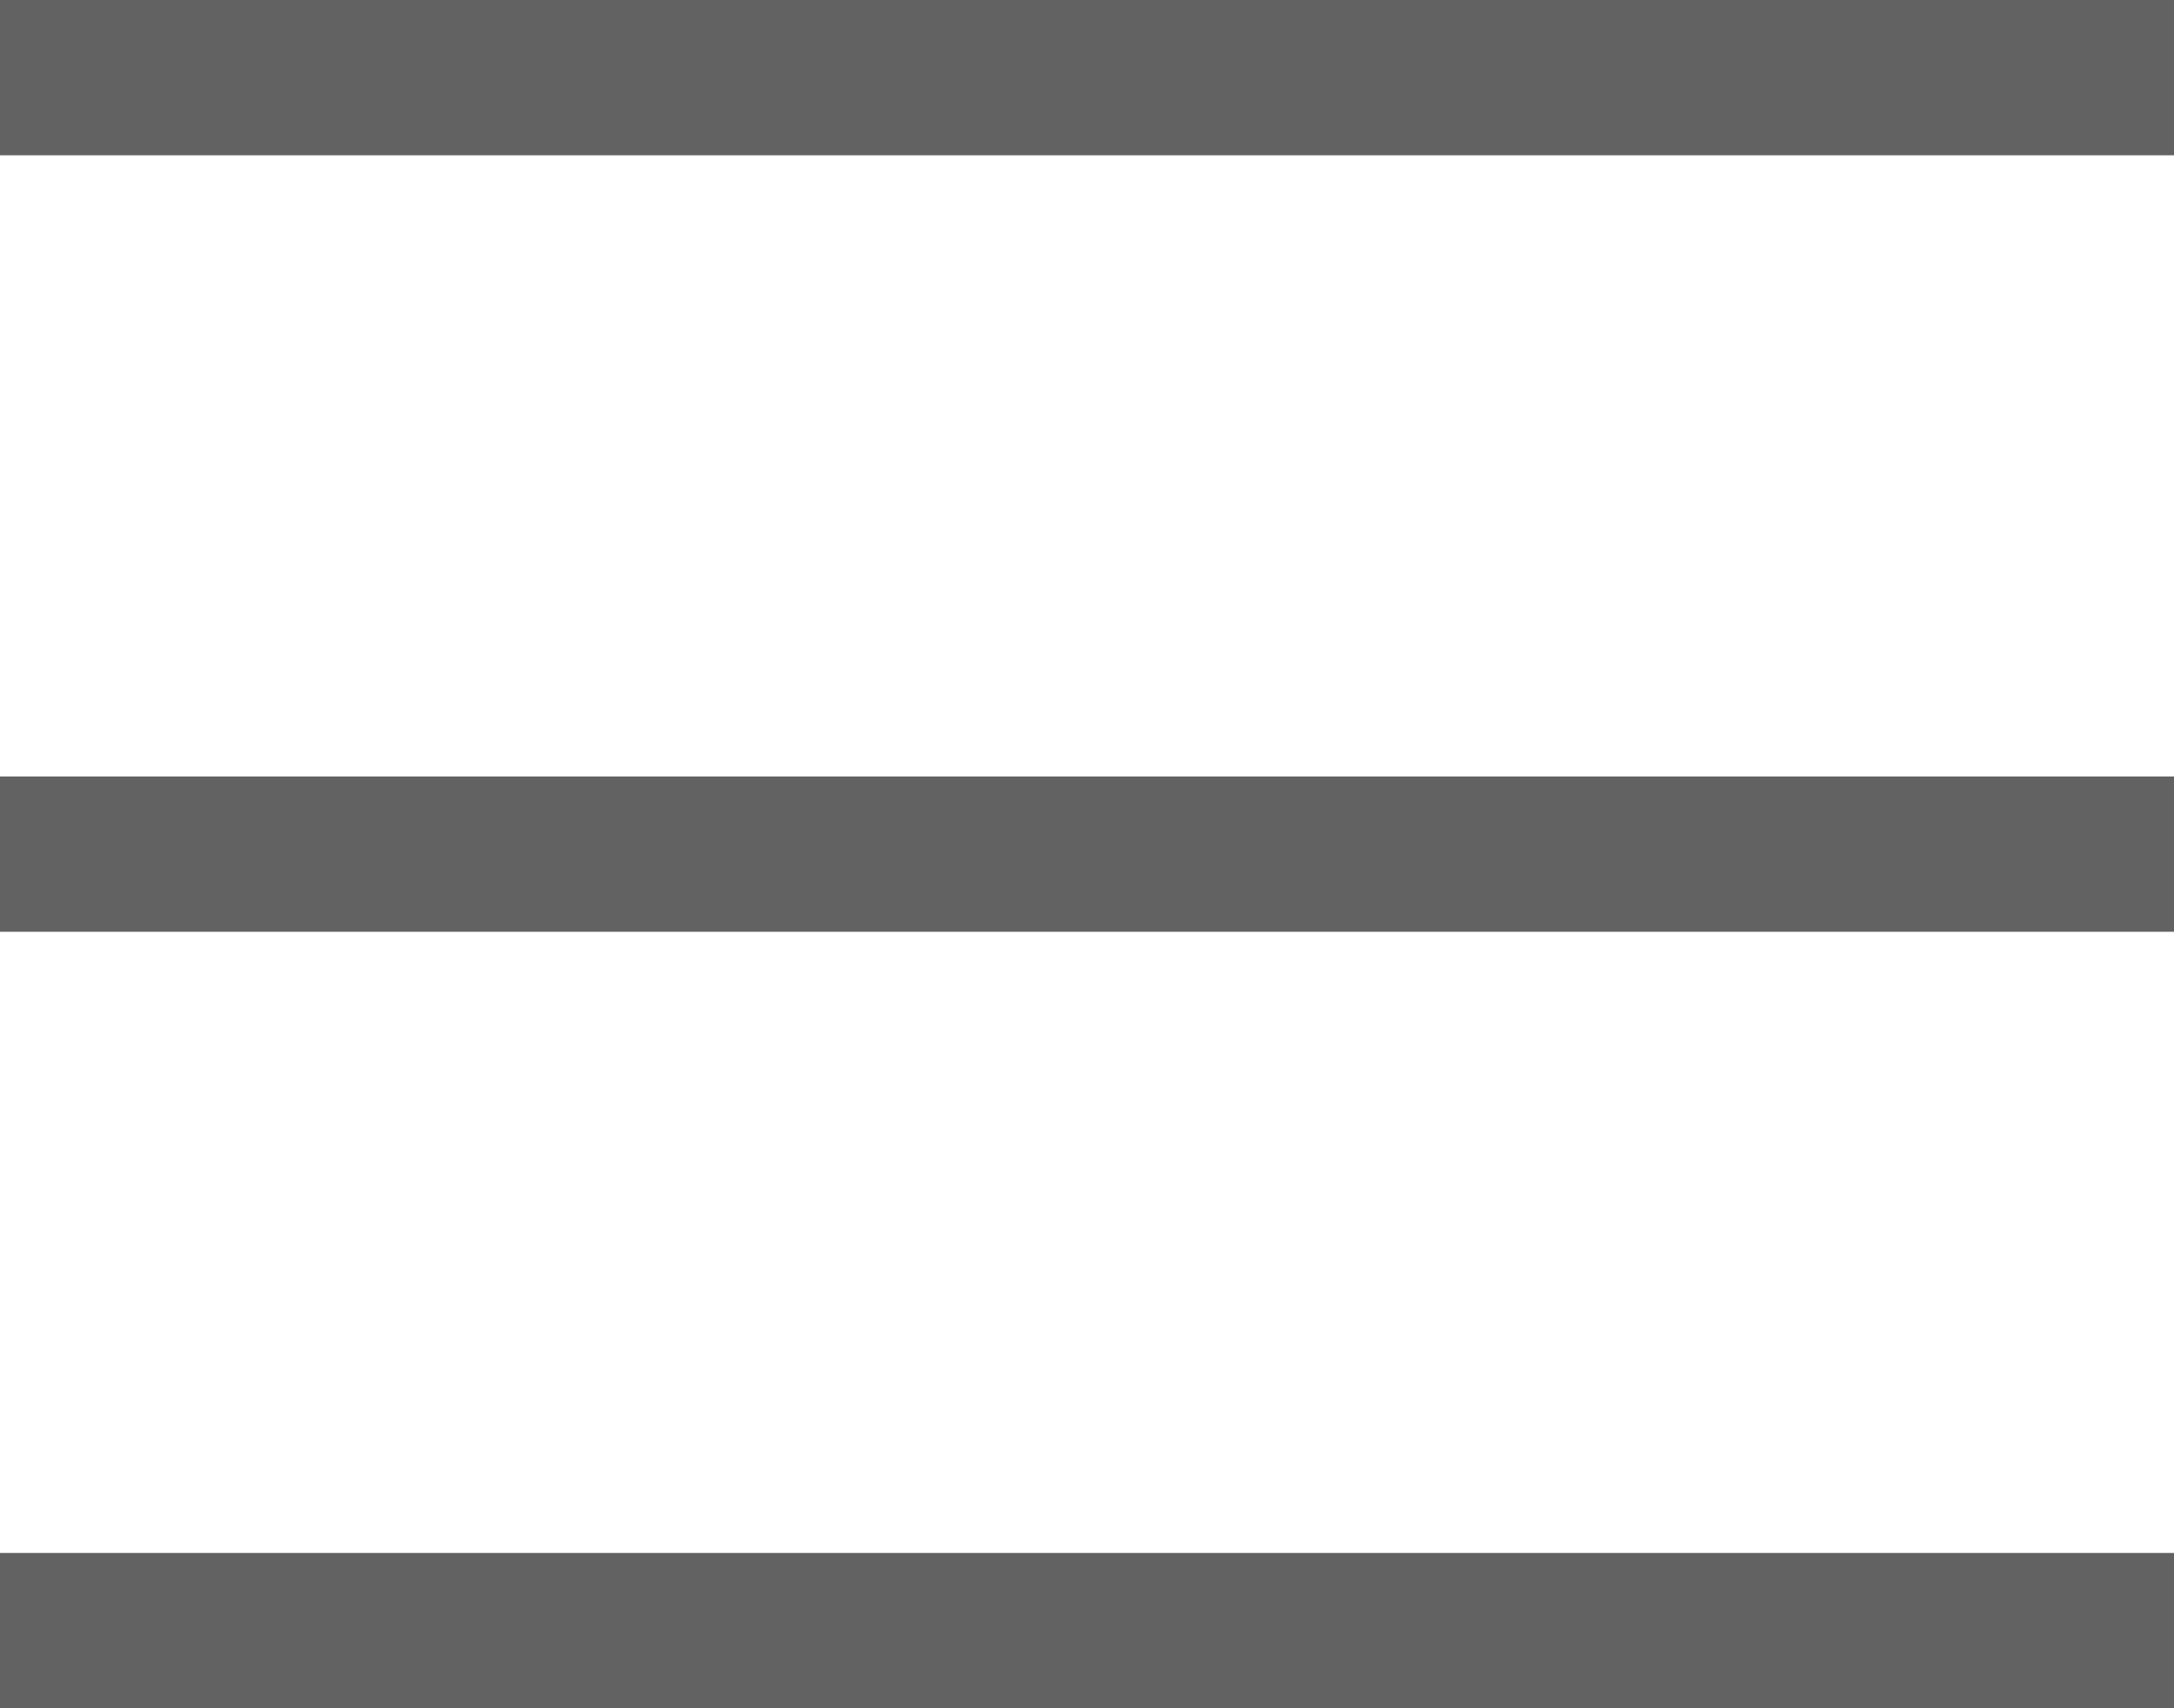 <svg width="28" height="22" viewBox="0 0 28 22" fill="none" xmlns="http://www.w3.org/2000/svg">
<g clip-path="url(#clip0_208_98)">
<rect width="28" height="2" fill="#626262"/>
<rect y="10" width="28" height="2" fill="#626262"/>
<rect y="20" width="28" height="2" fill="#626262"/>
</g>
<defs>
<clipPath id="clip0_208_98">
<rect width="28" height="22" fill="white"/>
</clipPath>
</defs>
</svg>
